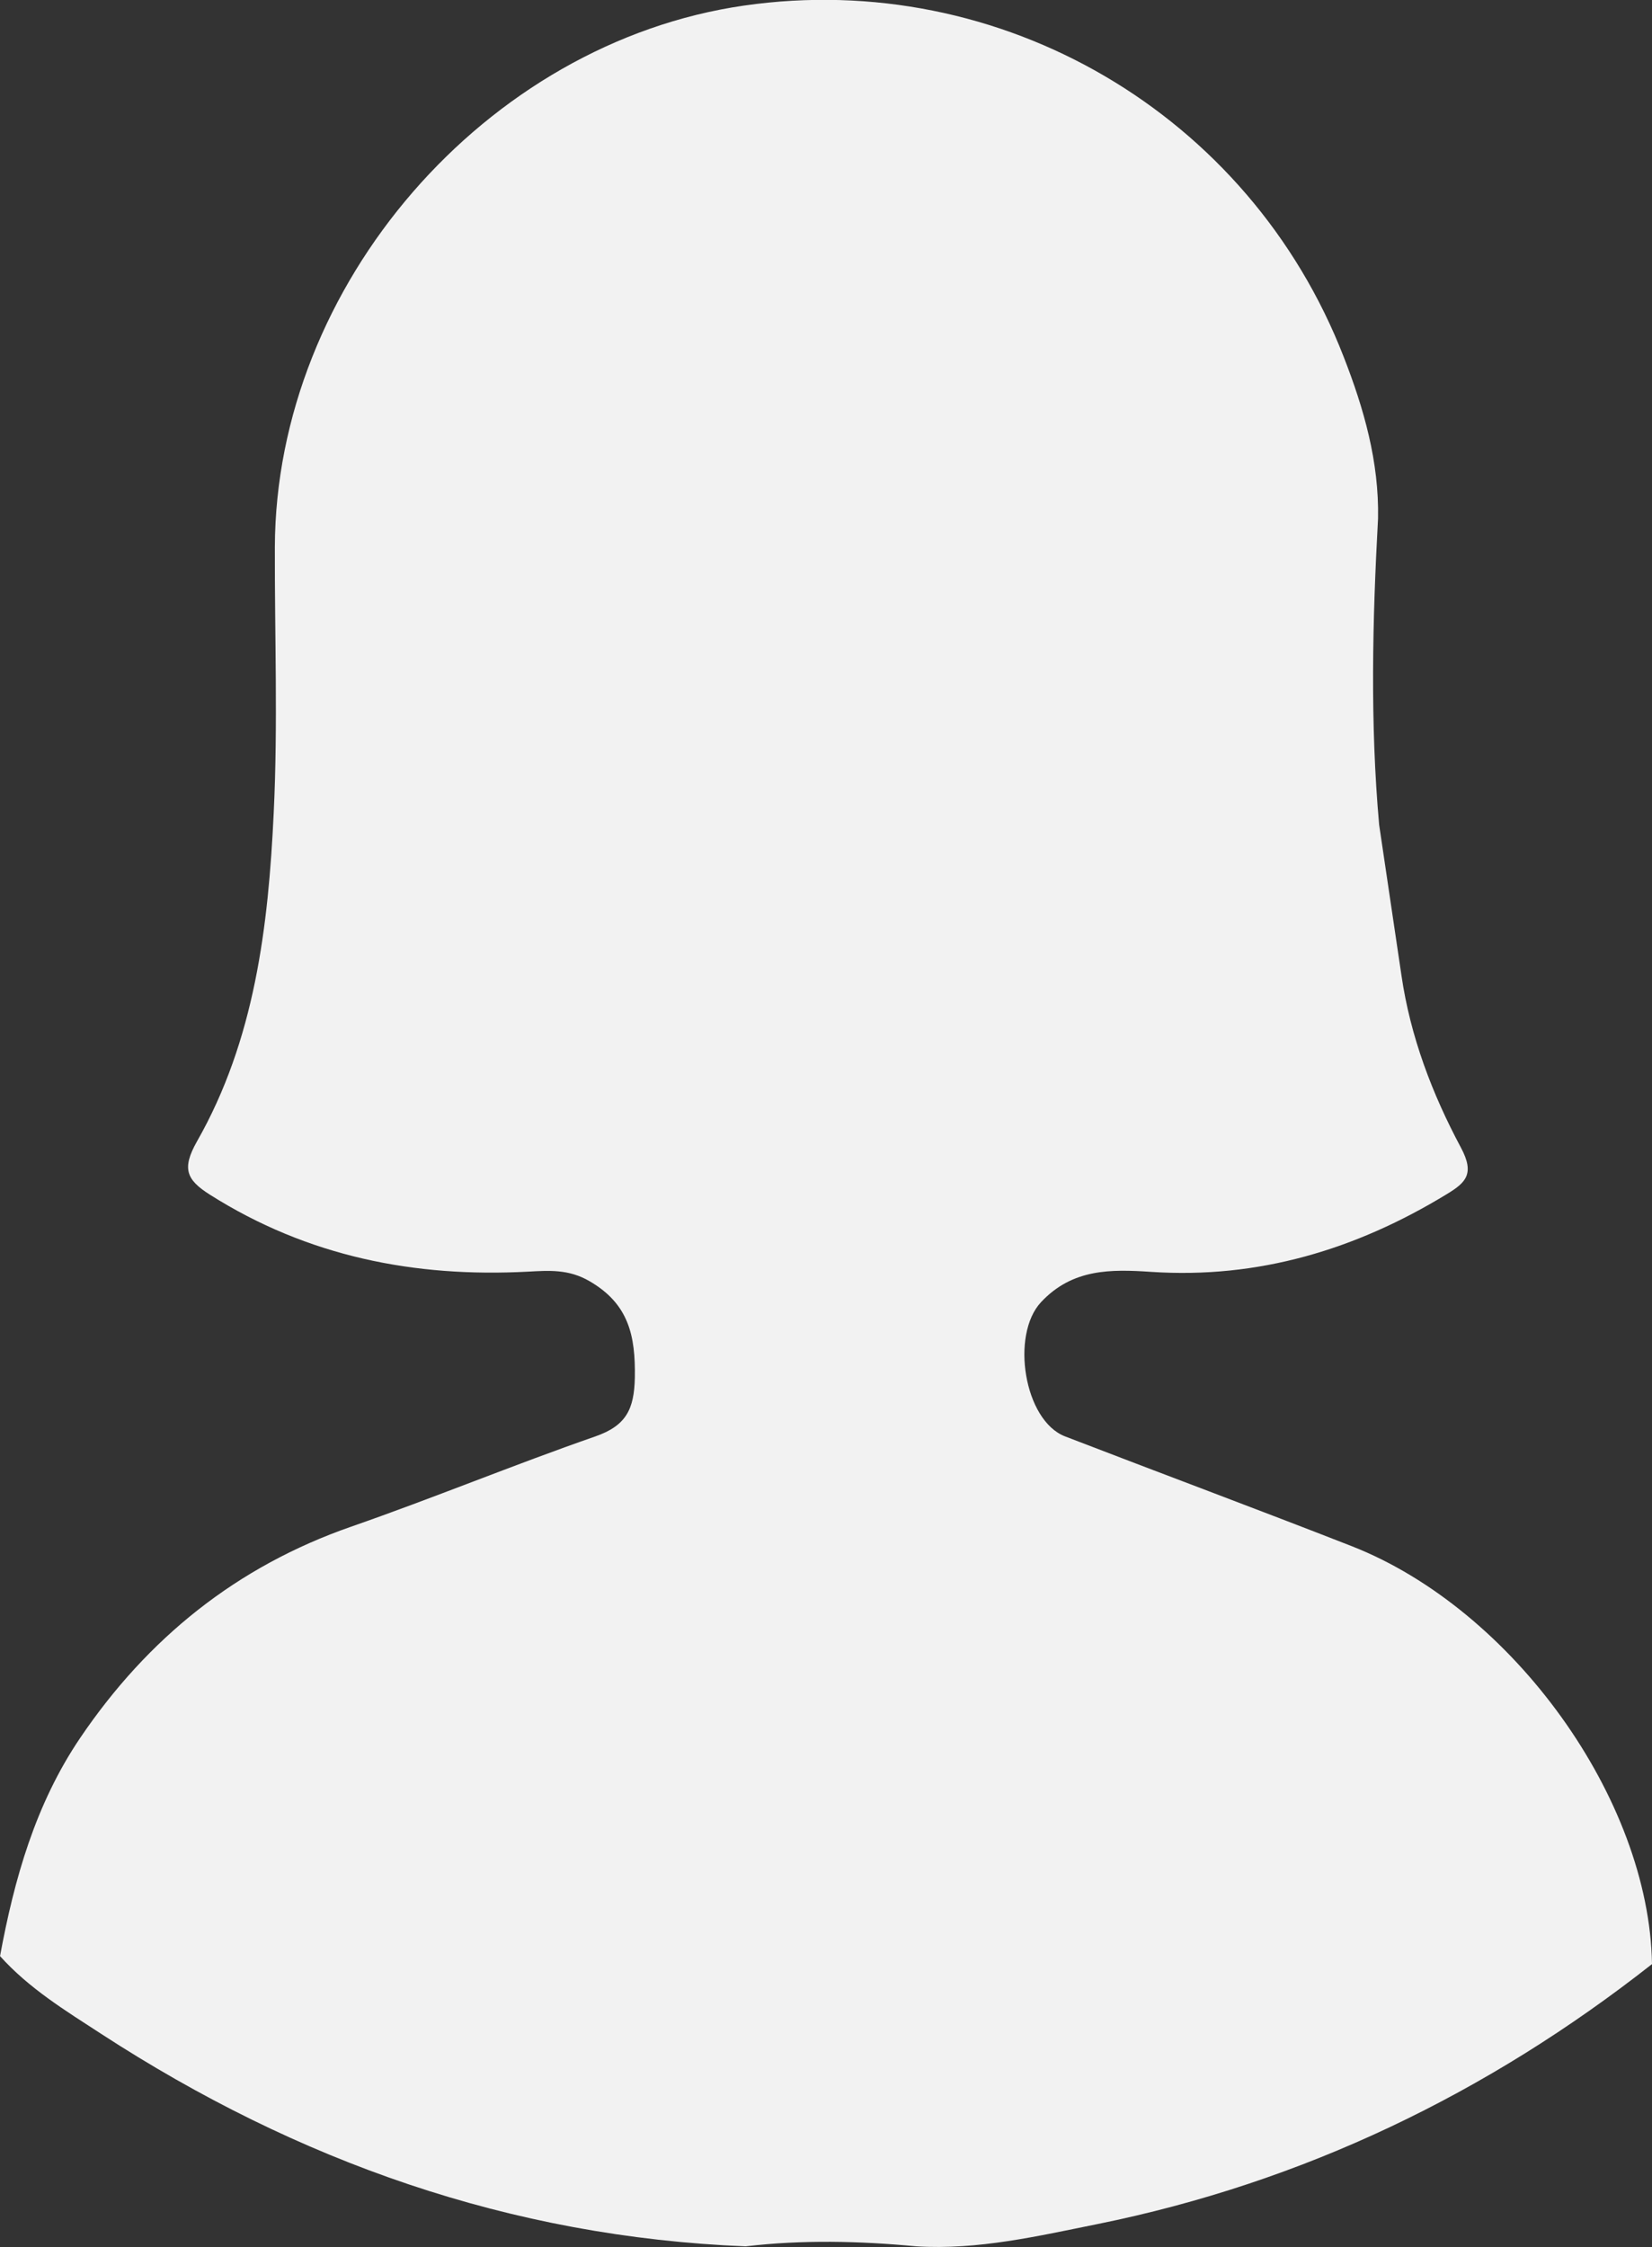 <?xml version="1.0" encoding="UTF-8"?>
<svg id="Layer_2" data-name="Layer 2" xmlns="http://www.w3.org/2000/svg" viewBox="0 0 74.11 100.79">
  <rect x="0" y="0" width="74.11" height="100.79" fill="#333333" stroke="none"/>
  <defs>
    <style>
      .cls-1 {
        fill: #f2f2f2;
        stroke-width: 0px;
      }
    </style>
  </defs>
  <g id="Layer_1-2" data-name="Layer 1">
    <path class="cls-1" d="M0,87.75c.64-3.47,1.59-6.83,3.6-9.8,3.03-4.47,7.01-7.68,12.15-9.47,3.68-1.28,7.28-2.77,10.96-4.05,1.37-.48,1.74-1.2,1.77-2.64.03-1.87-.27-3.3-2.03-4.32-.94-.55-1.83-.48-2.76-.43-5.1.27-9.89-.68-14.27-3.45-1.06-.67-1.27-1.17-.59-2.38,2.6-4.56,3.21-9.65,3.45-14.77.19-3.96.04-7.93.05-11.9.04-11.76,9.46-22.62,21.05-24.29,11.54-1.66,22.67,4.86,26.9,15.76.91,2.33,1.59,4.71,1.54,7.25-.25,4.58-.36,9.16.05,13.74.33,2.25.67,4.5,1,6.75.4,2.75,1.38,5.32,2.67,7.73.63,1.18.21,1.57-.63,2.08-4.08,2.49-8.46,3.81-13.27,3.49-1.8-.12-3.53-.15-4.94,1.36-1.37,1.47-.76,5.31,1.08,6.02,4.28,1.65,8.58,3.25,12.85,4.92,7.25,2.84,13.36,11.36,13.48,18.75-7.39,5.81-15.65,9.79-24.87,11.66-2.68.54-5.36,1.17-8.13,1-2.55-.24-5.11-.3-7.66,0-10.54-.42-20.11-3.81-28.91-9.53-1.6-1.04-3.24-2.04-4.54-3.49Z"/>
  </g>
</svg>